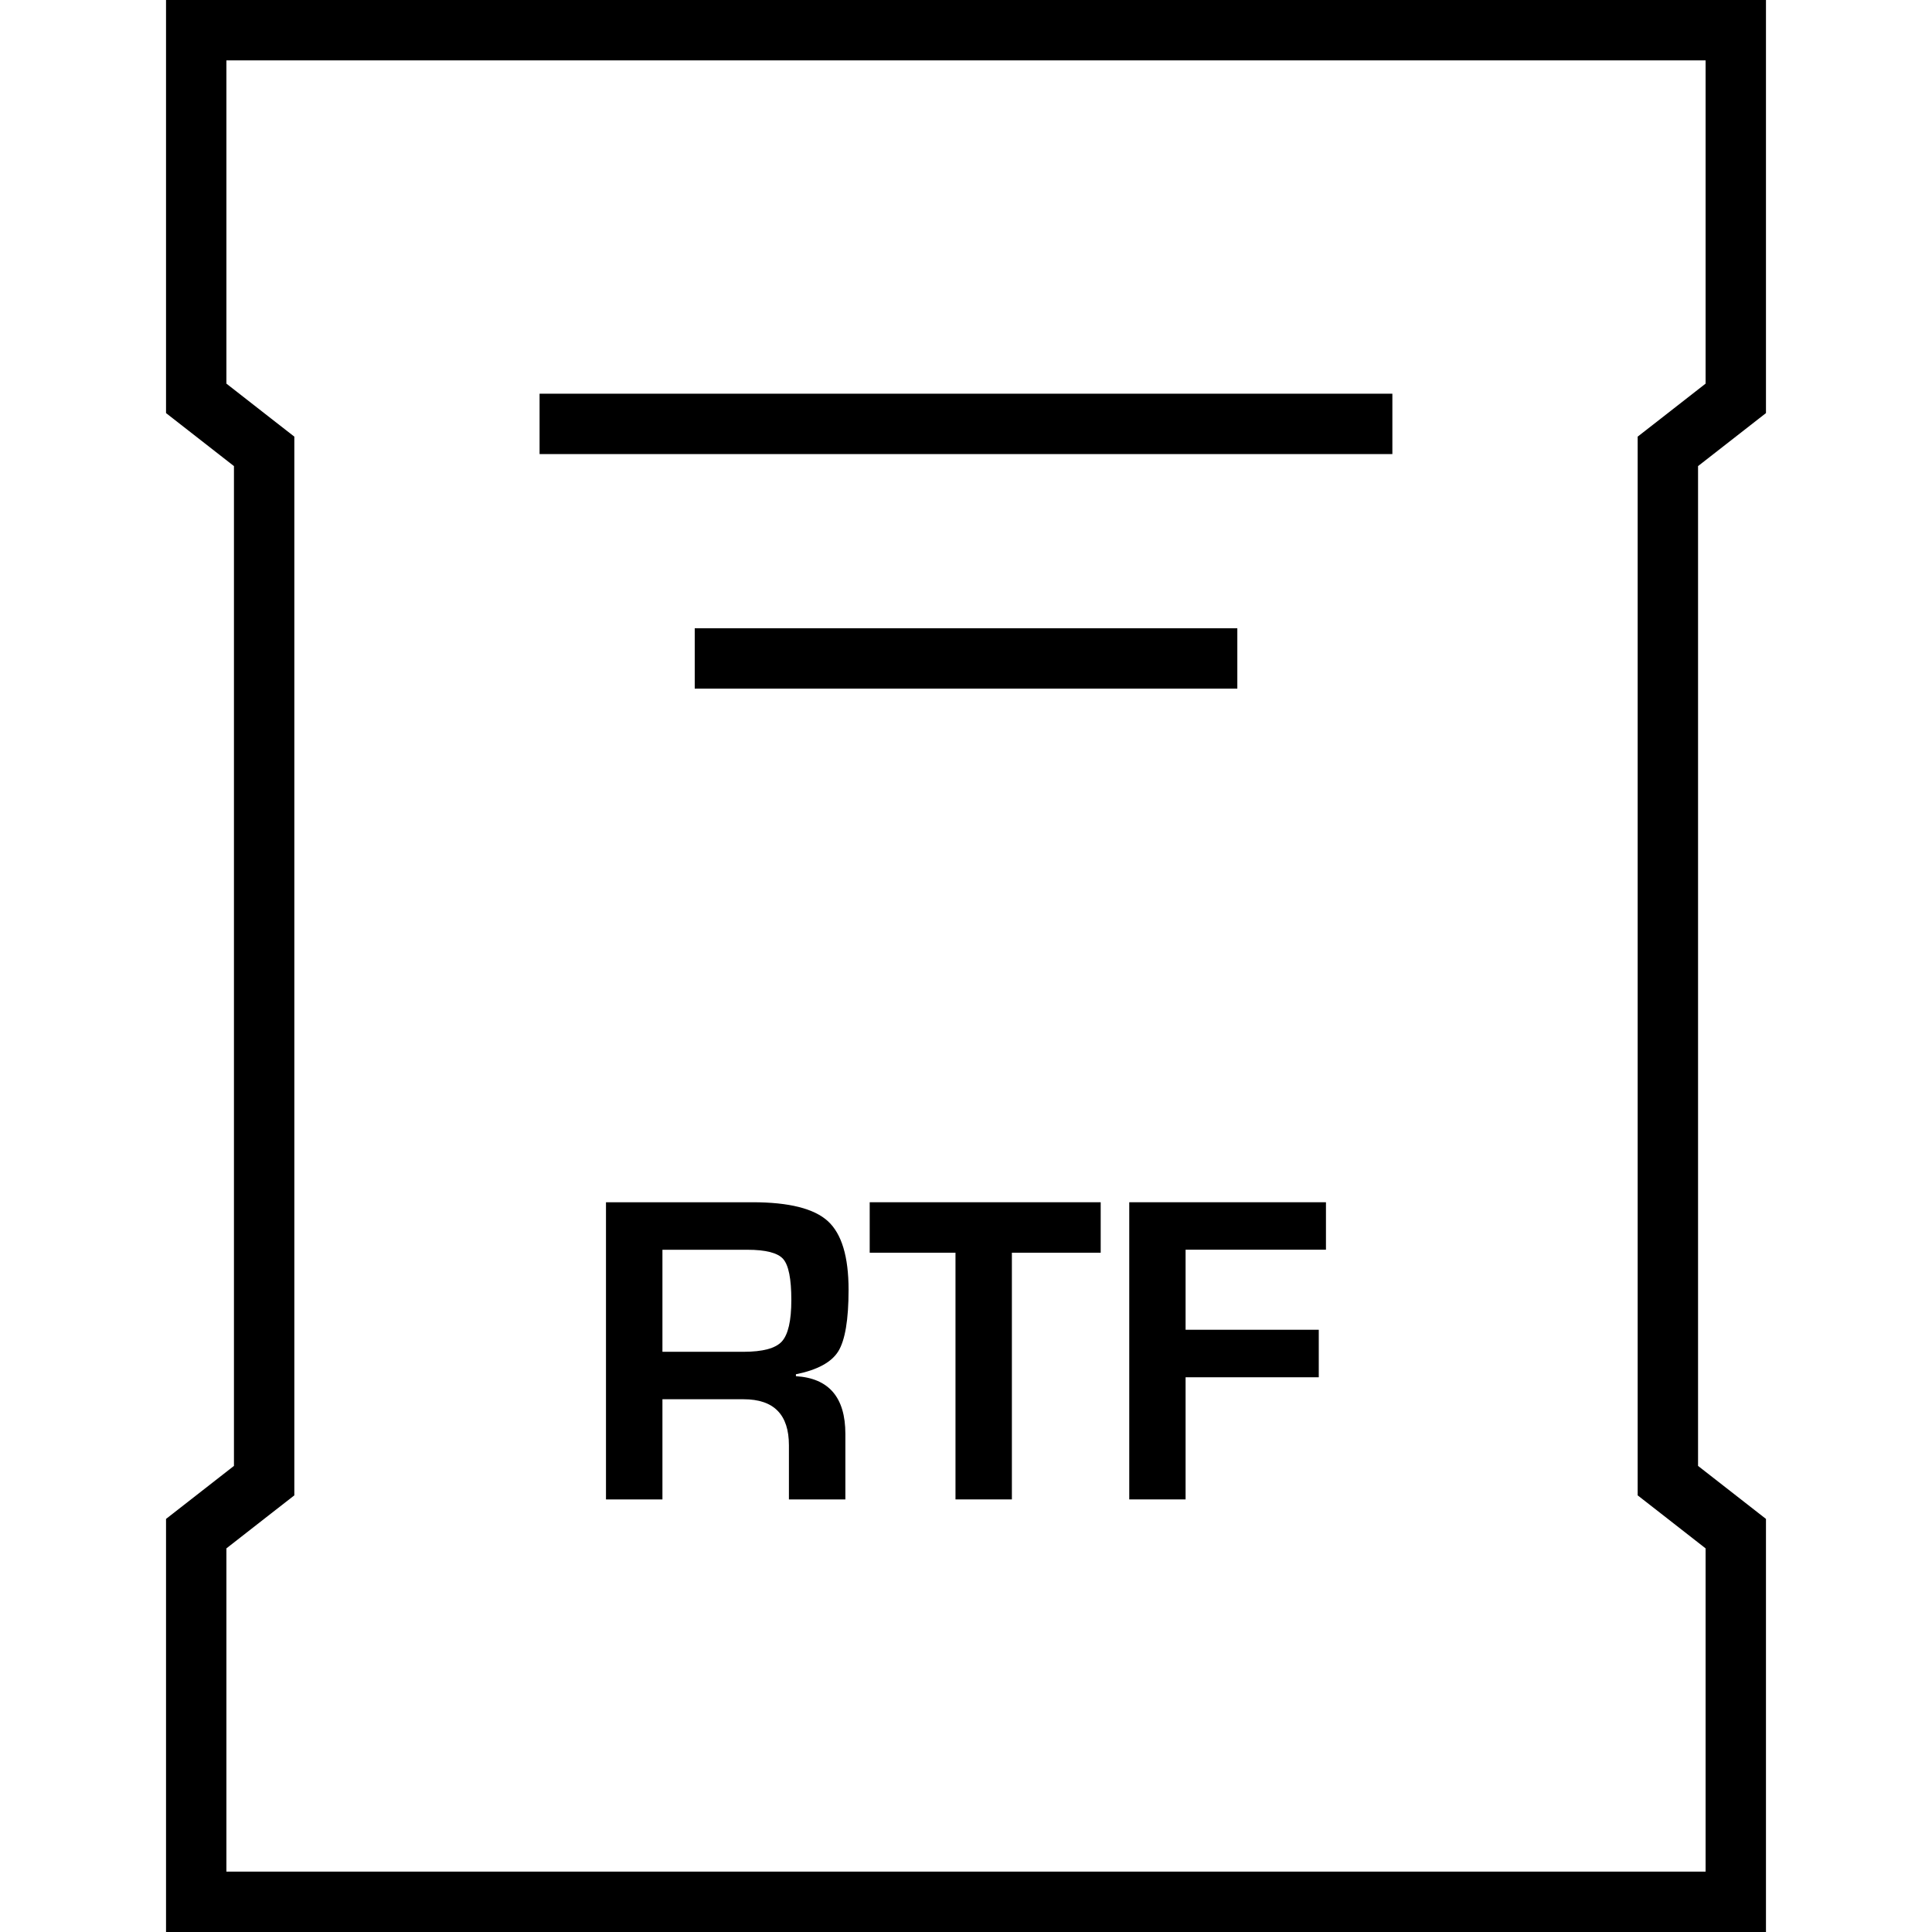<?xml version="1.0" ?><svg enable-background="new 0 0 32 32" version="1.1" viewBox="0 0 32 32" xml:space="preserve" xmlns="http://www.w3.org/2000/svg" xmlns:xlink="http://www.w3.org/1999/xlink"><g id="Outline"><g><path d="M13.884,22.383c0.113-0.183,0.171-0.522,0.171-1.021c0-0.548-0.114-0.927-0.343-1.136s-0.645-0.313-1.247-0.313h-2.428    v4.922h0.935v-1.659h1.345c0.5,0,0.75,0.254,0.75,0.762v0.897h0.935V23.75c0-0.604-0.273-0.923-0.819-0.956v-0.032    C13.536,22.691,13.77,22.565,13.884,22.383z M12.95,22.219c-0.104,0.114-0.316,0.171-0.637,0.171h-1.341v-1.69h1.406    c0.306,0,0.503,0.051,0.593,0.152c0.091,0.103,0.136,0.329,0.136,0.681C13.107,21.876,13.054,22.104,12.95,22.219z"/><polygon points="14.405,20.749 15.826,20.749 15.826,24.835 16.76,24.835 16.76,20.749 18.231,20.749 18.231,19.913     14.405,19.913   "/><polygon points="18.704,24.835 19.637,24.835 19.637,22.812 21.843,22.812 21.843,22.025 19.637,22.025 19.637,20.699     21.962,20.699 21.962,19.913 18.704,19.913   "/><rect height="1" width="14.125" x="8.937" y="6.521"/><rect height="1" width="8.987" x="11.507" y="10.406"/><path d="M2.75,6.842L3.875,7.72v16.56L2.75,25.158V32h26.5v-6.842l-1.125-0.878V7.72l1.125-0.878V0H2.75V6.842z M3.75,1h24.5    v5.354l-0.74,0.578l-0.385,0.3V7.72v16.56v0.488l0.385,0.3l0.74,0.578V31H3.75v-5.354l0.74-0.578l0.385-0.3V24.28V7.72V7.232    l-0.385-0.3L3.75,6.354V1z"/></g></g></svg>
